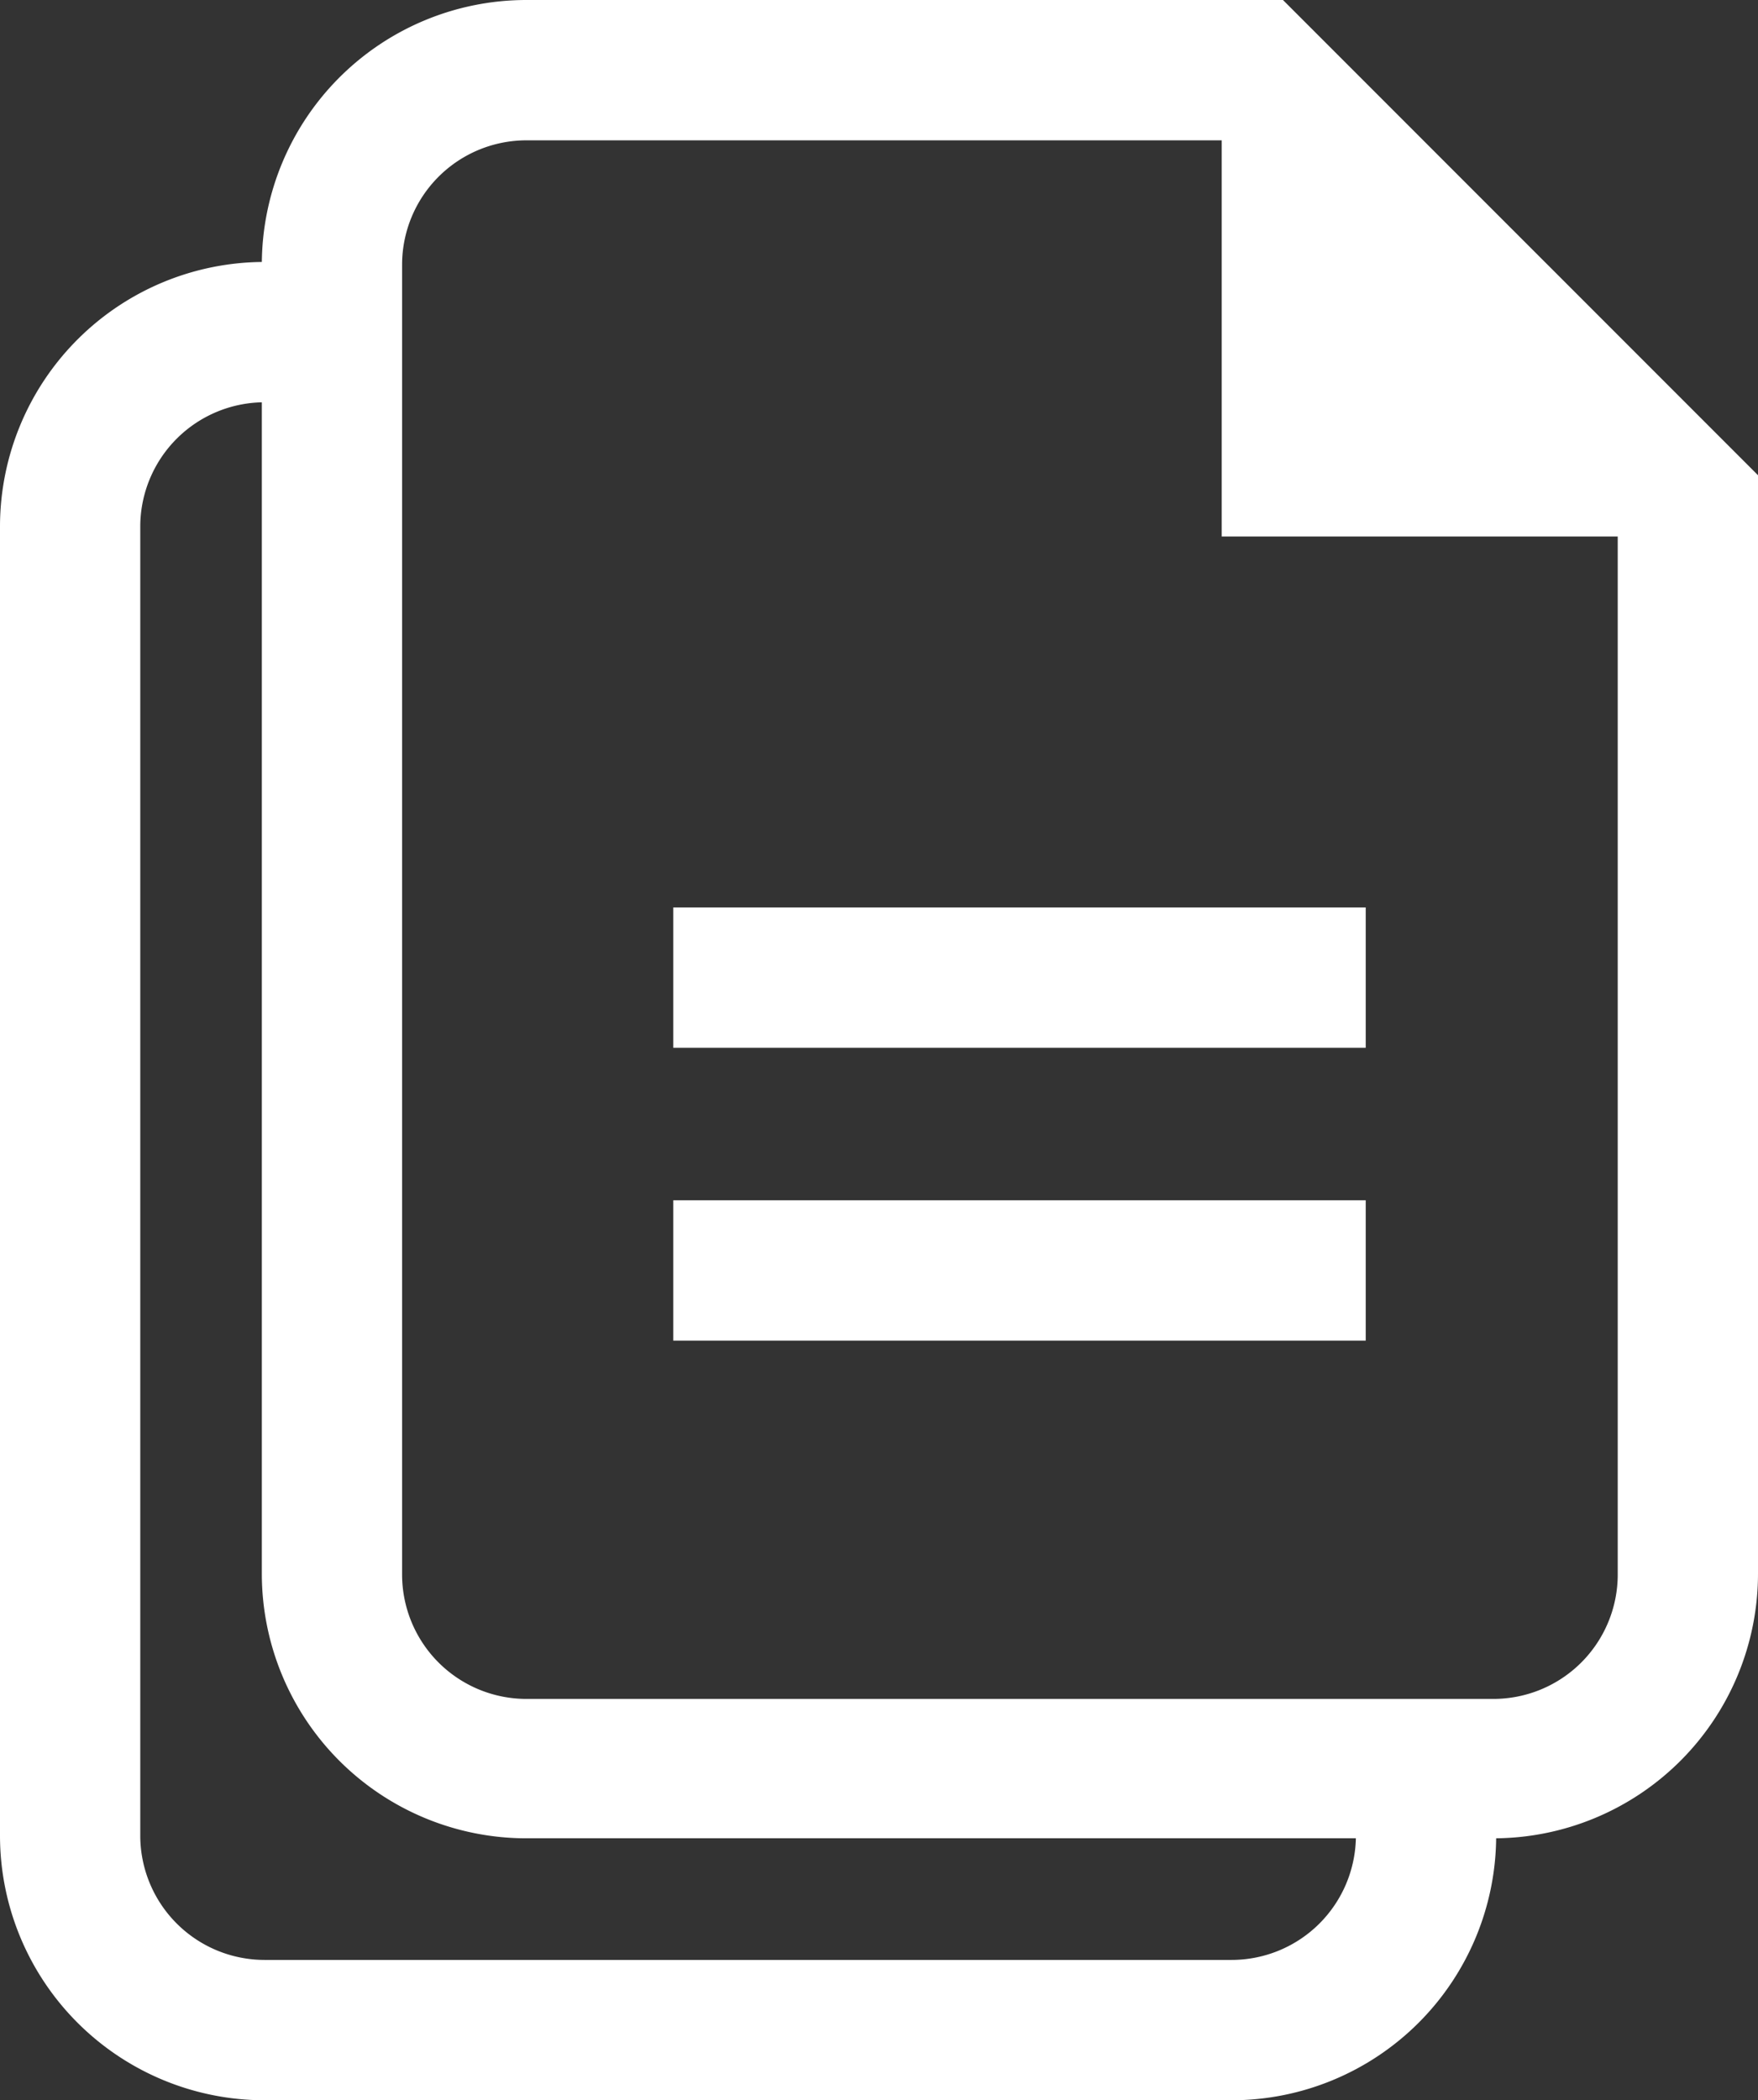 <?xml version="1.0" encoding="utf-8"?><svg xmlns="http://www.w3.org/2000/svg" viewBox="0 0 37.6 44.9"><rect x="0" y="0" width="37.6" height="44.9" fill="#333333" stroke="none"/><defs><style>.cls-1{fill:#fff;}</style></defs><title>file-white</title><g id="Layer_2" data-name="Layer 2"><g id="Layer_1-2" data-name="Layer 1"><rect class="cls-1" x="14.4" y="19.4" width="14.81" height="3"/><rect class="cls-1" x="14.4" y="25.66" width="14.81" height="3"/><polygon class="cls-1" points="26.13 2.19 26.13 11.47 35.41 11.47 26.13 2.19 26.13 2.19"/><path class="cls-1" d="M31.94,39.3H11.26A5.66,5.66,0,0,1,5.6,33.64v-28A5.66,5.66,0,0,1,11.26,0H27.44L37.6,10.16V33.64A5.66,5.66,0,0,1,31.94,39.3ZM11.26,3A2.66,2.66,0,0,0,8.6,5.66v28a2.66,2.66,0,0,0,2.66,2.66H31.94a2.66,2.66,0,0,0,2.66-2.66V11.4L26.19,3Z"/><path class="cls-1" d="M26.34,44.9H5.66A5.66,5.66,0,0,1,0,39.24v-28A5.66,5.66,0,0,1,5.66,5.6v3A2.66,2.66,0,0,0,3,11.26v28A2.66,2.66,0,0,0,5.66,41.9H26.34A2.66,2.66,0,0,0,29,39.24h3A5.66,5.66,0,0,1,26.34,44.9Z"/></g></g></svg>